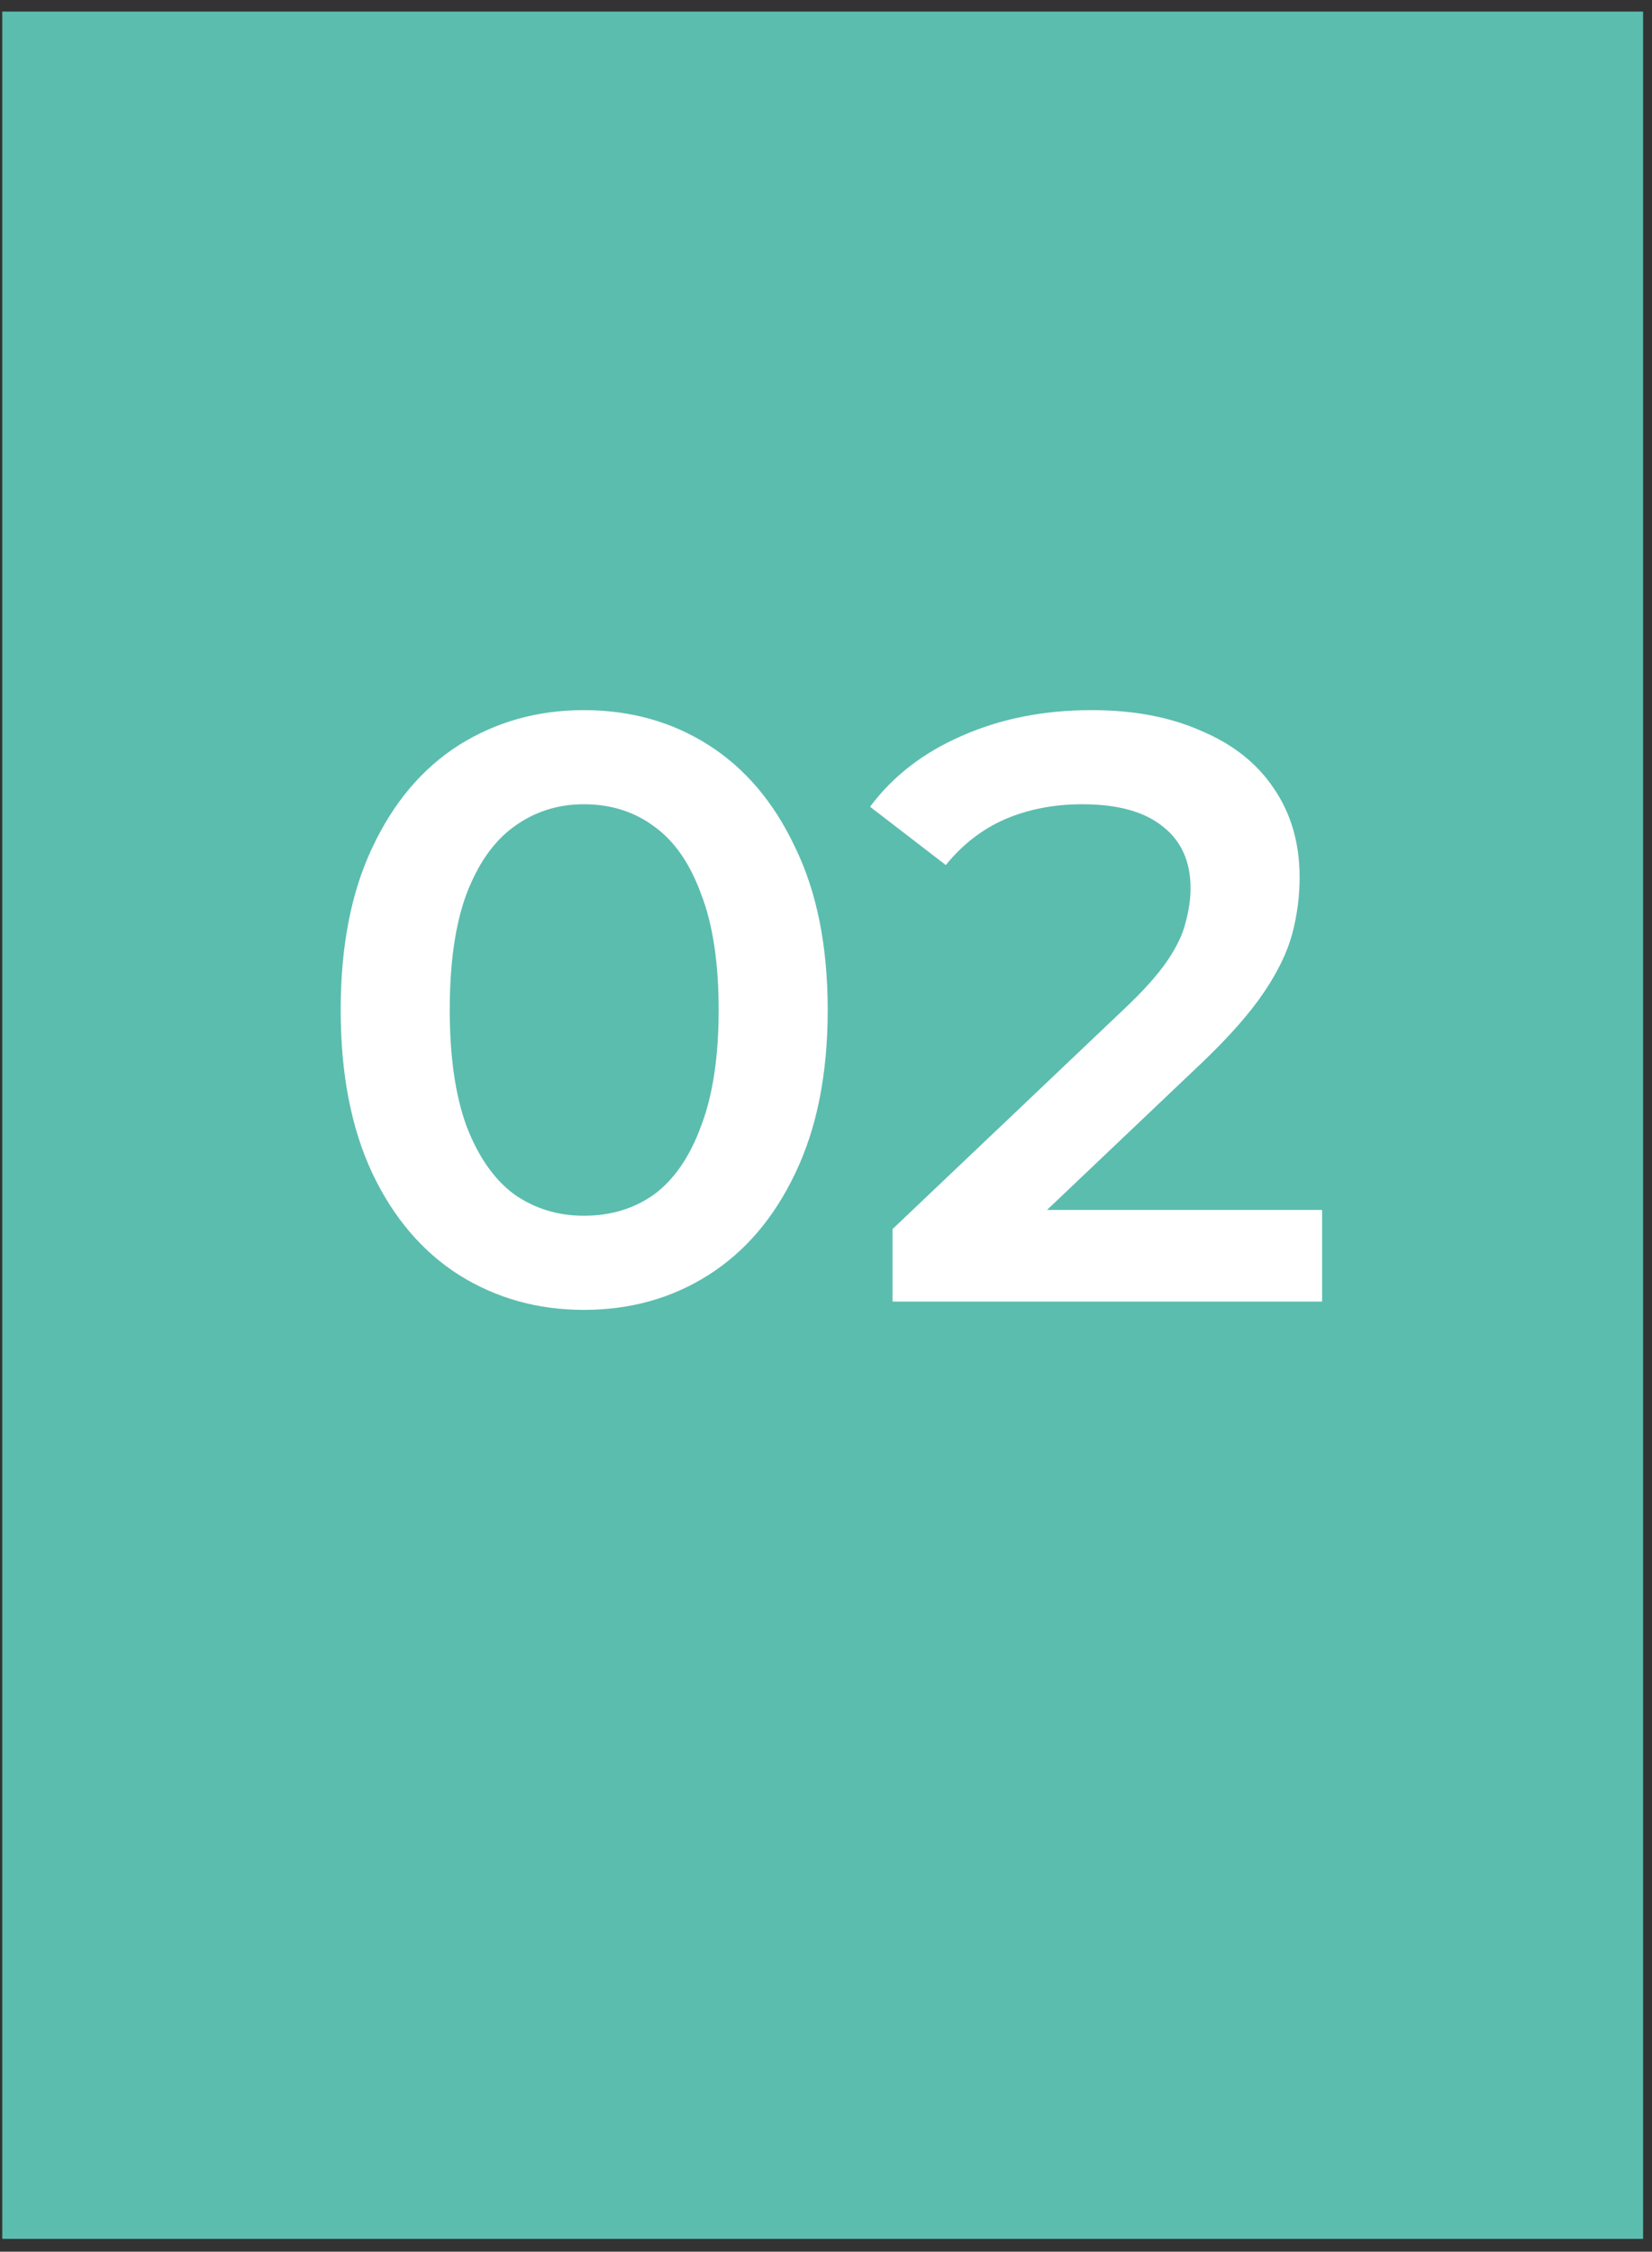 <svg width="127" height="173" viewBox="0 0 127 173" fill="none" xmlns="http://www.w3.org/2000/svg">
<rect x="0" y="0" width="127" height="173" fill="#333333" stroke="none"/>
<rect x="0.175" y="0.889" width="126.14" height="171.128" fill="#5BBDAE"/>
<path d="M44.879 100.64C41.338 100.64 38.138 99.744 35.279 97.952C32.463 96.16 30.244 93.557 28.623 90.144C27.002 86.688 26.191 82.507 26.191 77.6C26.191 72.693 27.002 68.533 28.623 65.12C30.244 61.664 32.463 59.04 35.279 57.248C38.138 55.456 41.338 54.56 44.879 54.56C48.463 54.56 51.663 55.456 54.479 57.248C57.295 59.04 59.514 61.664 61.135 65.12C62.799 68.533 63.631 72.693 63.631 77.6C63.631 82.507 62.799 86.688 61.135 90.144C59.514 93.557 57.295 96.16 54.479 97.952C51.663 99.744 48.463 100.64 44.879 100.64ZM44.879 93.408C46.97 93.408 48.783 92.853 50.319 91.744C51.855 90.592 53.05 88.843 53.903 86.496C54.799 84.149 55.247 81.184 55.247 77.6C55.247 73.973 54.799 71.008 53.903 68.704C53.05 66.357 51.855 64.629 50.319 63.52C48.783 62.368 46.97 61.792 44.879 61.792C42.874 61.792 41.082 62.368 39.503 63.52C37.967 64.629 36.751 66.357 35.855 68.704C35.002 71.008 34.575 73.973 34.575 77.6C34.575 81.184 35.002 84.149 35.855 86.496C36.751 88.843 37.967 90.592 39.503 91.744C41.082 92.853 42.874 93.408 44.879 93.408ZM68.615 100V94.432L86.407 77.536C87.9 76.128 89.01 74.891 89.735 73.824C90.46 72.757 90.93 71.776 91.143 70.88C91.399 69.941 91.527 69.067 91.527 68.256C91.527 66.208 90.823 64.629 89.415 63.52C88.007 62.368 85.938 61.792 83.207 61.792C81.031 61.792 79.047 62.176 77.255 62.944C75.506 63.712 73.991 64.885 72.711 66.464L66.887 61.984C68.636 59.637 70.983 57.824 73.927 56.544C76.914 55.221 80.242 54.56 83.911 54.56C87.154 54.56 89.97 55.093 92.359 56.16C94.791 57.184 96.647 58.656 97.927 60.576C99.25 62.496 99.911 64.779 99.911 67.424C99.911 68.875 99.719 70.325 99.335 71.776C98.951 73.184 98.226 74.677 97.159 76.256C96.092 77.835 94.535 79.605 92.487 81.568L77.191 96.096L75.463 92.96H101.639V100H68.615Z" fill="white"/>
</svg>
